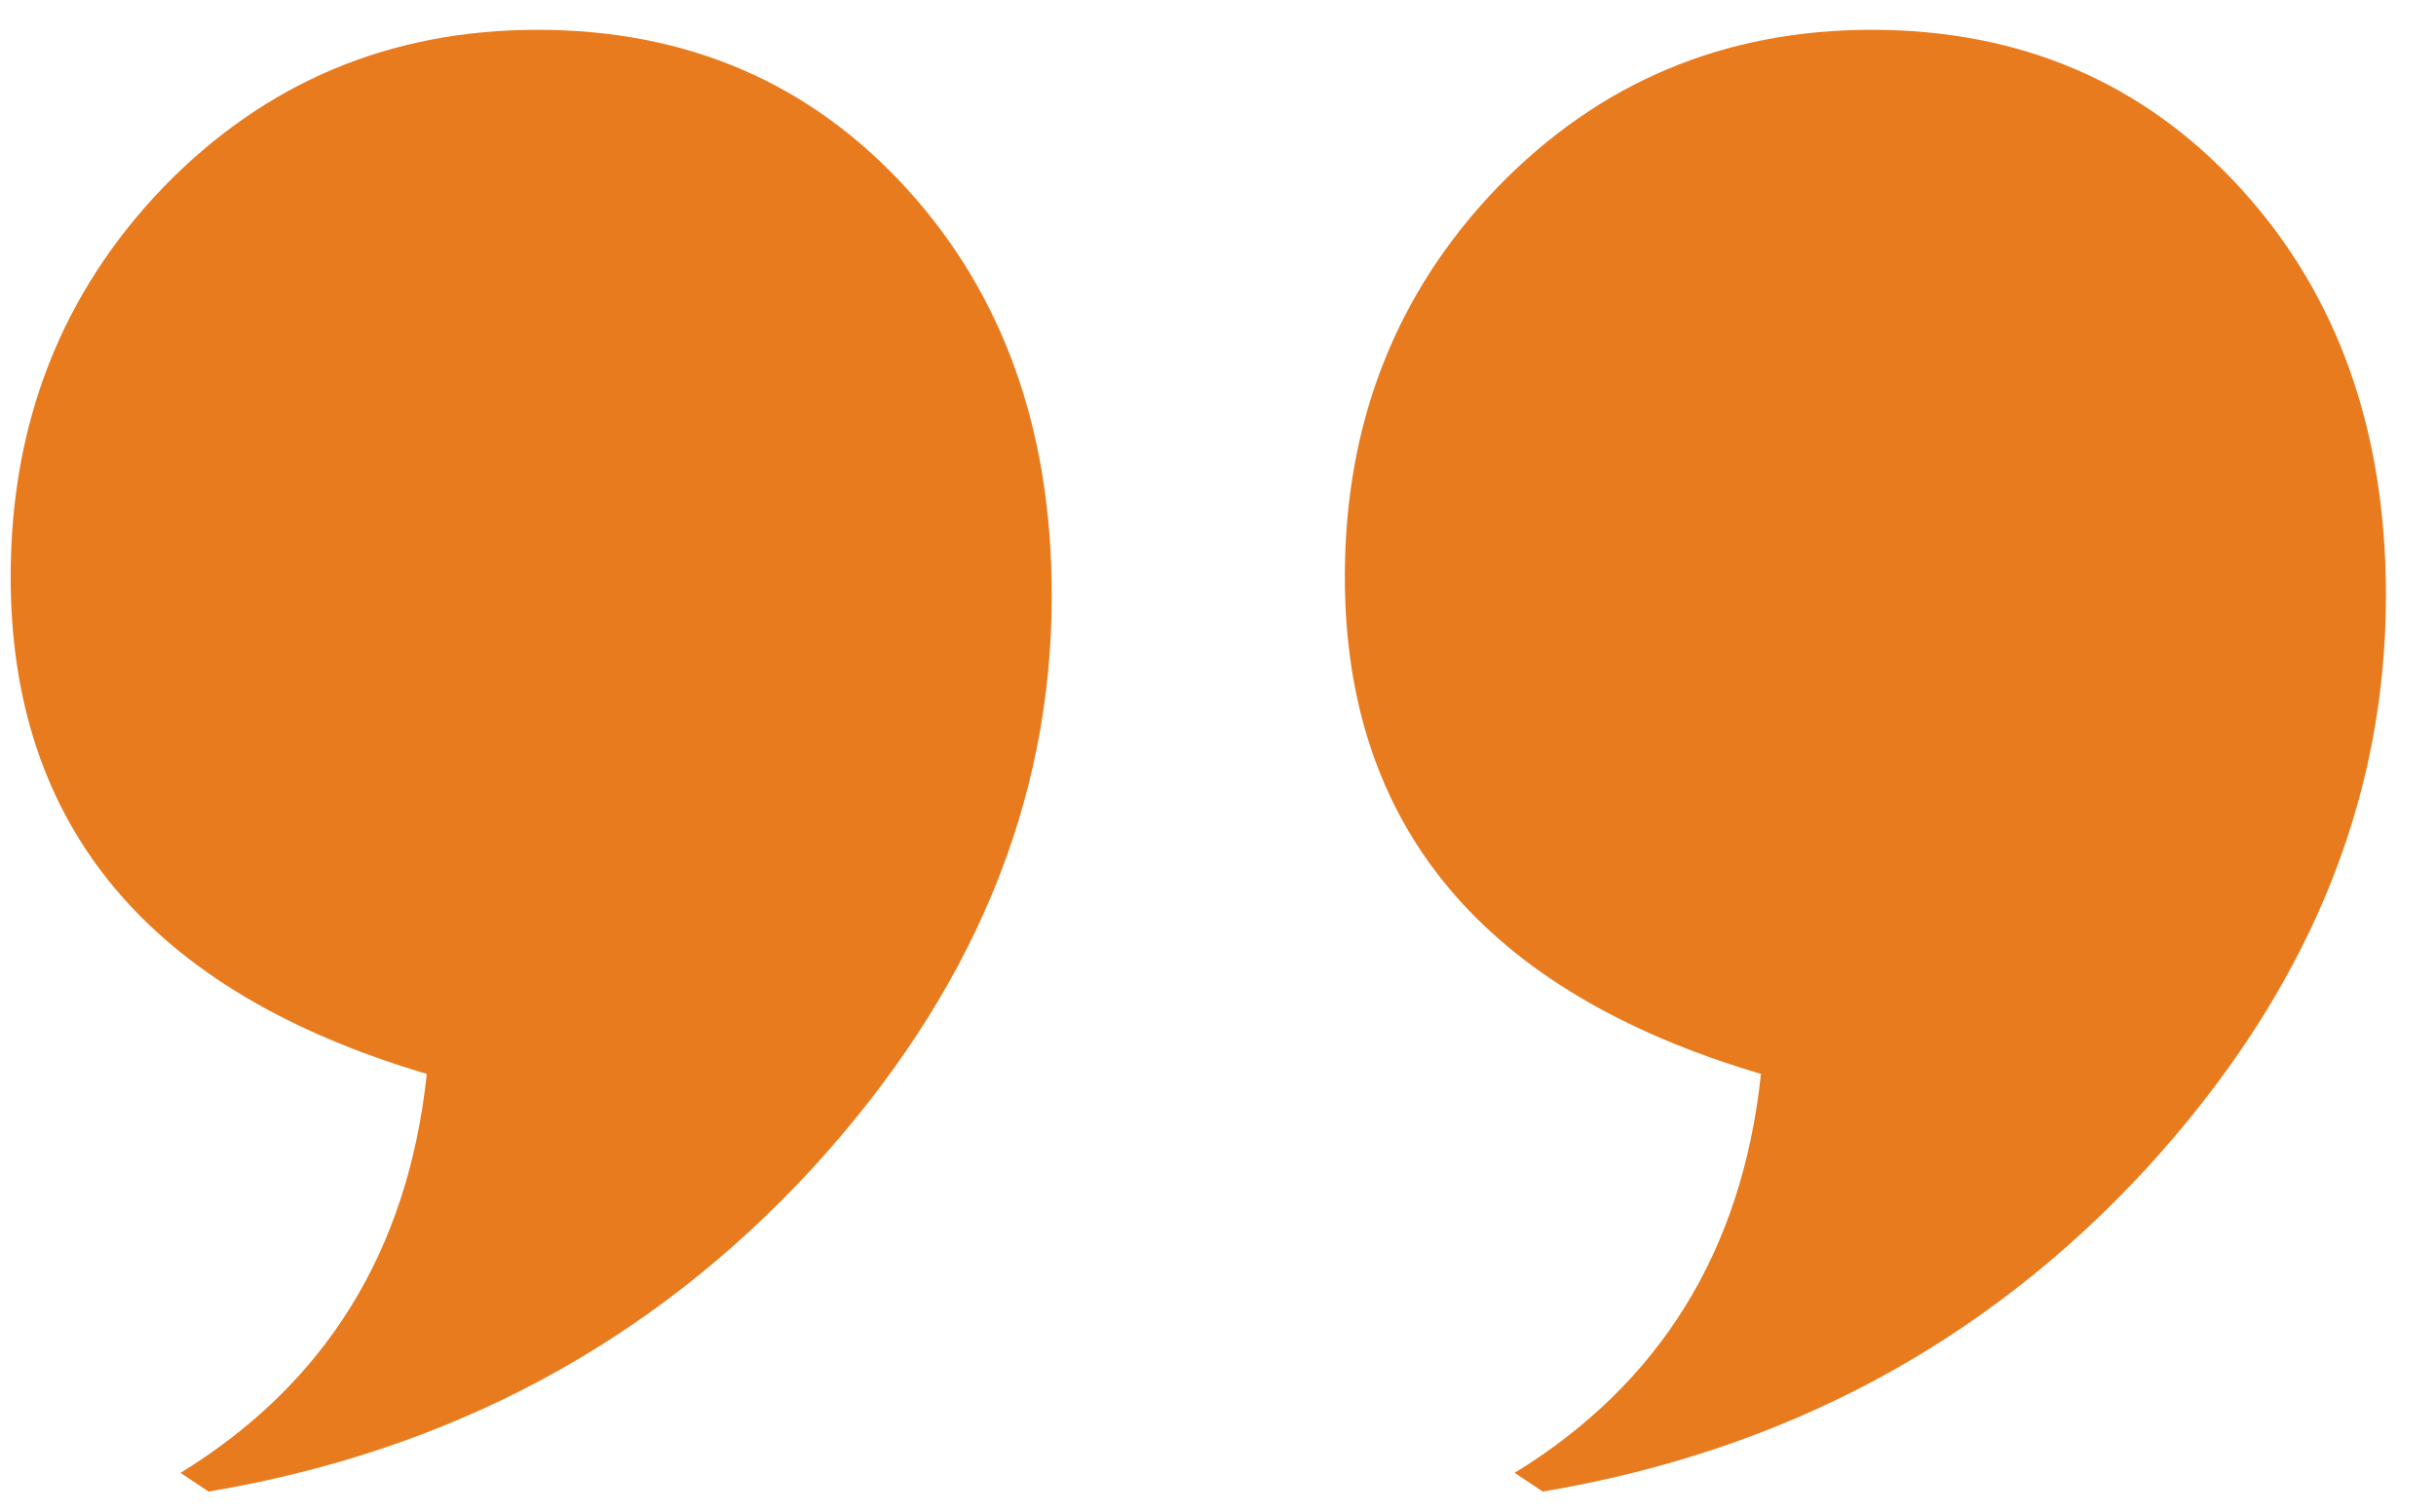 <svg width="29" height="18" viewBox="0 0 29 18" fill="none" xmlns="http://www.w3.org/2000/svg">
<path d="M2.483 17.76L2.149 17.537C3.881 16.473 4.858 14.89 5.081 12.787C1.778 11.81 0.127 9.837 0.127 6.868C0.127 5.037 0.733 3.491 1.945 2.229C3.158 0.98 4.642 0.355 6.398 0.355C8.18 0.355 9.646 0.986 10.796 2.248C11.946 3.51 12.521 5.124 12.521 7.091C12.521 9.565 11.569 11.841 9.664 13.919C7.747 15.997 5.353 17.277 2.483 17.76ZM18.366 17.76L18.032 17.537C19.764 16.473 20.741 14.89 20.964 12.787C17.661 11.81 16.01 9.837 16.01 6.868C16.01 5.037 16.616 3.491 17.828 2.229C19.04 0.98 20.525 0.355 22.281 0.355C24.062 0.355 25.528 0.986 26.679 2.248C27.829 3.51 28.404 5.124 28.404 7.091C28.404 9.565 27.452 11.841 25.547 13.919C23.63 15.997 21.236 17.277 18.366 17.76Z" fill="#E87B1E"/>
</svg>
